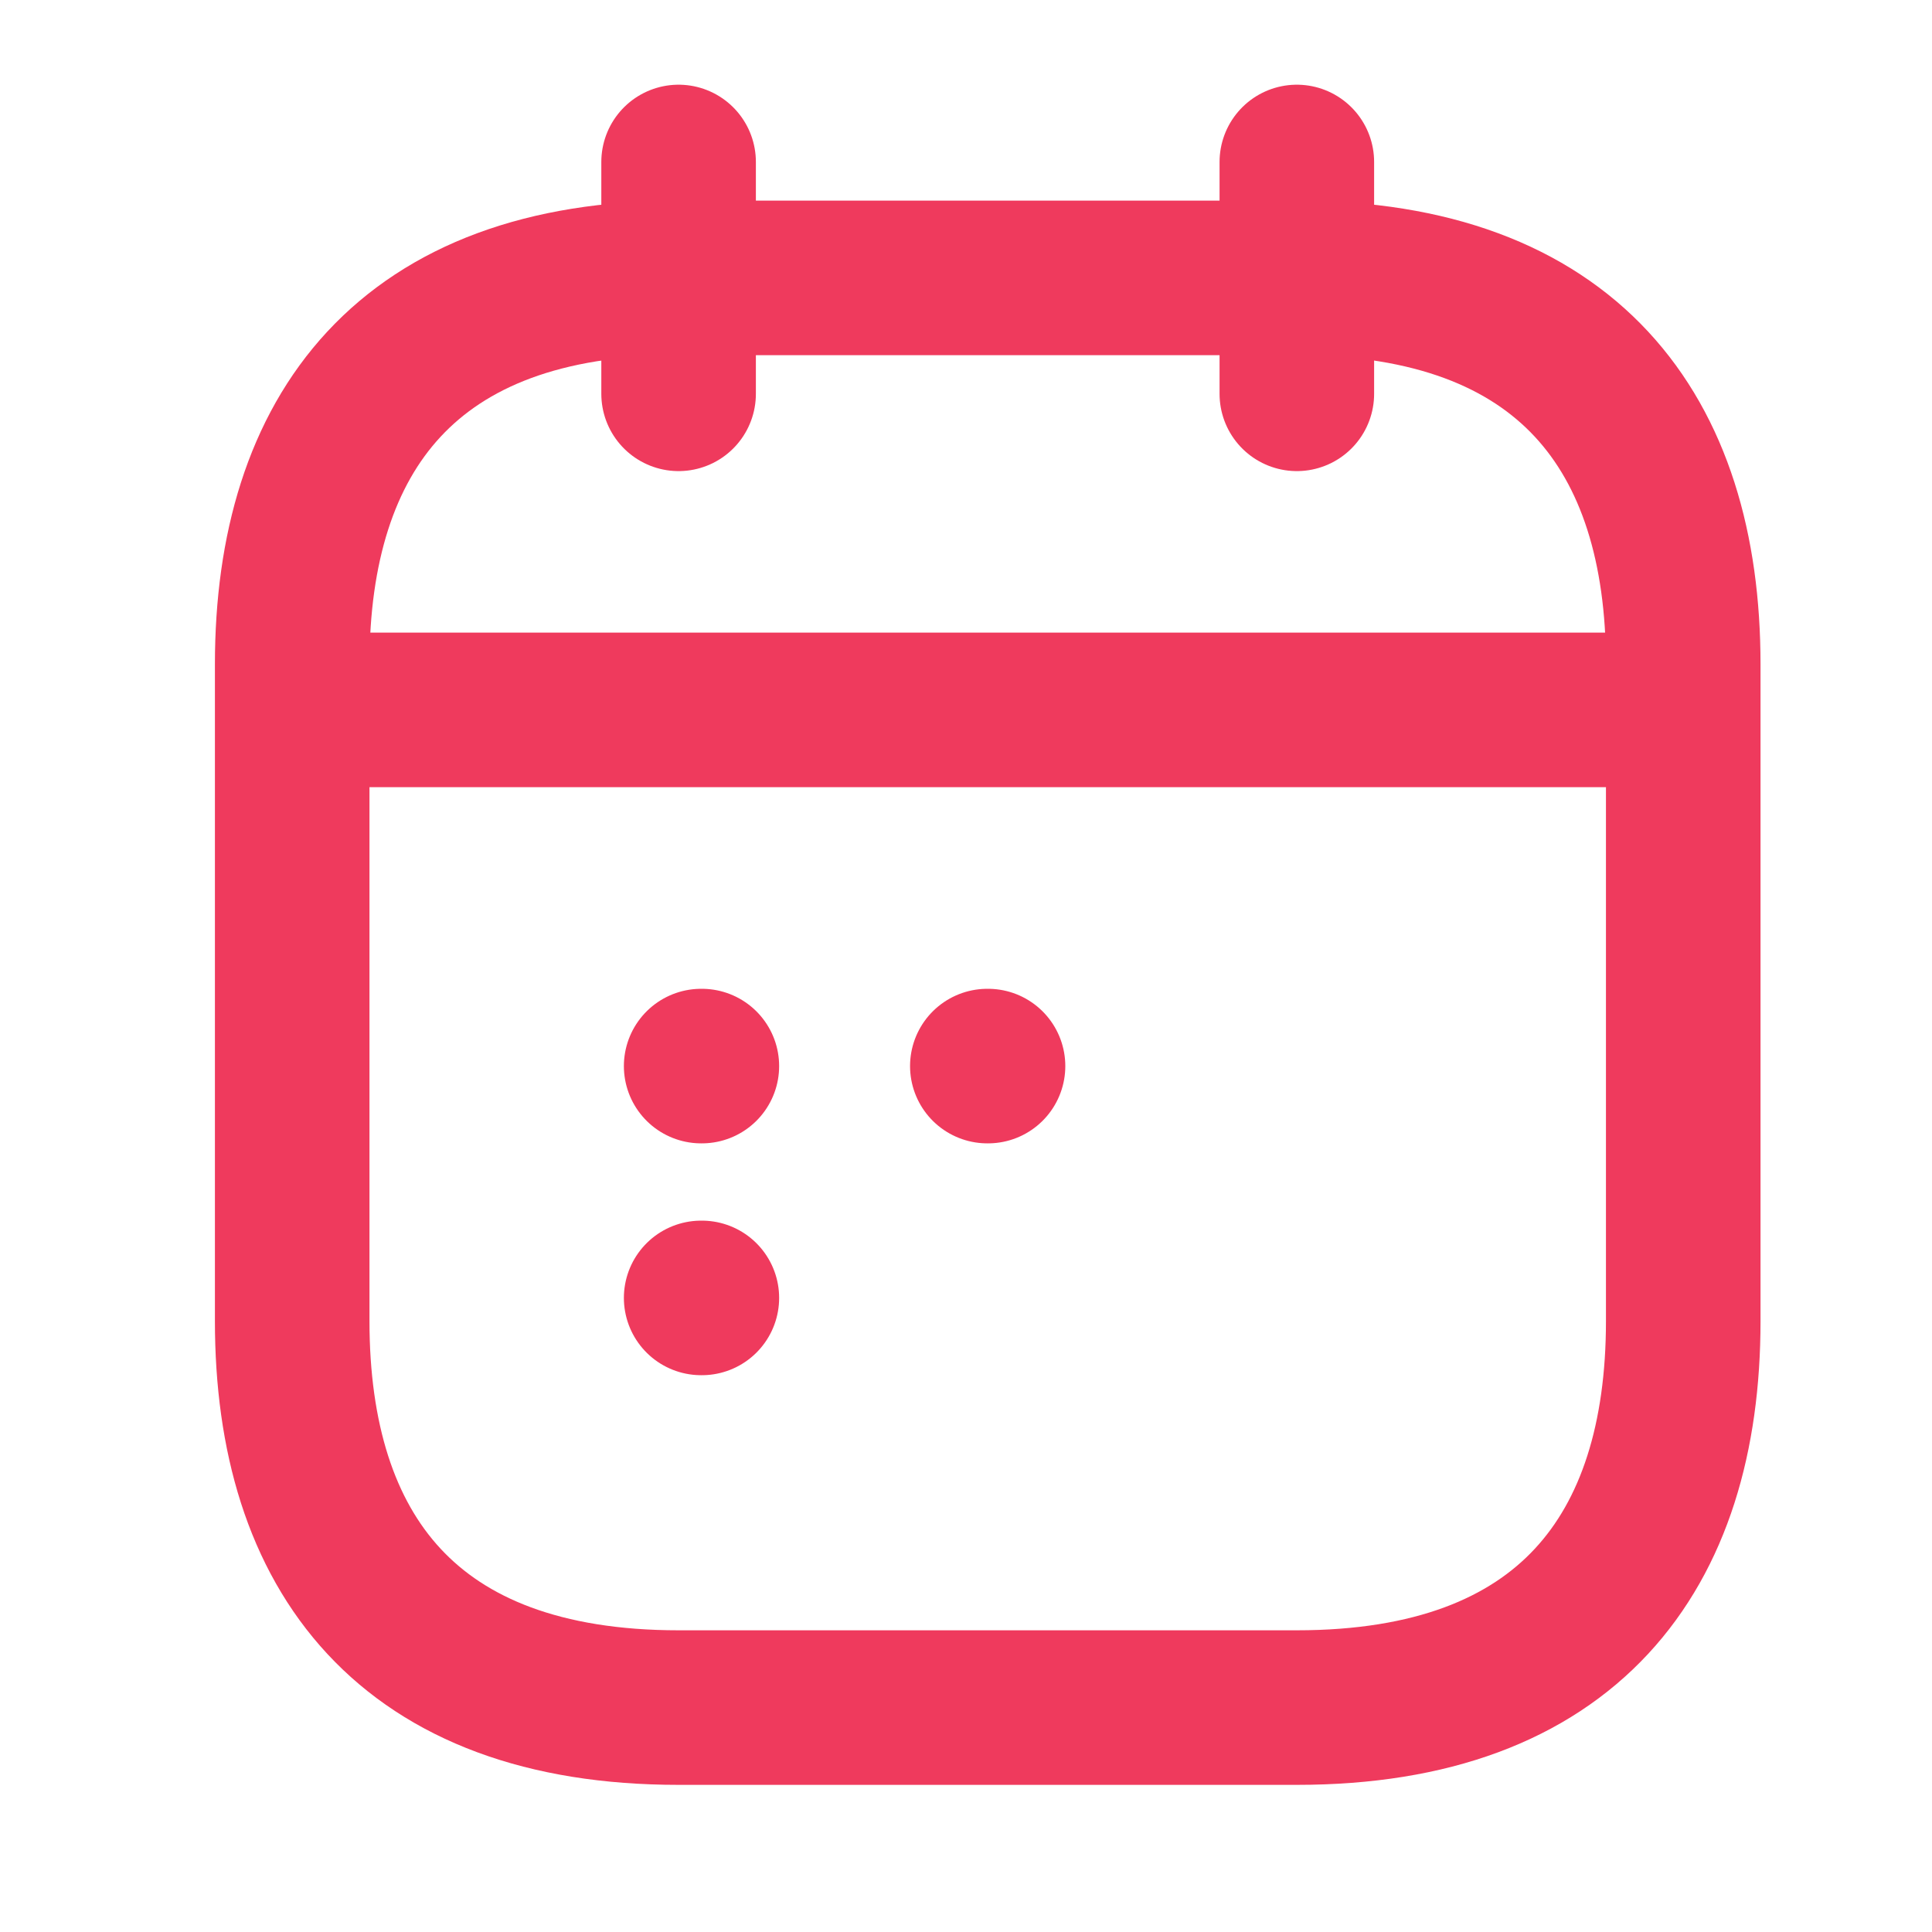 <svg width="25" height="25" viewBox="0 0 25 25" fill="none" xmlns="http://www.w3.org/2000/svg">
<path d="M8.781 2.096V5.096" stroke="#EF3A5D" stroke-width="2" stroke-miterlimit="10" stroke-linecap="round" stroke-linejoin="round"/>
<path d="M16.781 2.096V5.096" stroke="#EF3A5D" stroke-width="2" stroke-miterlimit="10" stroke-linecap="round" stroke-linejoin="round"/>
<path d="M4.281 9.186H21.281" stroke="#EF3A5D" stroke-width="2" stroke-miterlimit="10" stroke-linecap="round" stroke-linejoin="round"/>
<path d="M21.781 8.596V17.096C21.781 20.096 20.281 22.096 16.781 22.096H8.781C5.281 22.096 3.781 20.096 3.781 17.096V8.596C3.781 5.596 5.281 3.596 8.781 3.596H16.781C20.281 3.596 21.781 5.596 21.781 8.596Z" stroke="#EF3A5D" stroke-width="2" stroke-miterlimit="10" stroke-linecap="round" stroke-linejoin="round"/>
<path d="M12.776 13.795H12.785" stroke="#EF3A5D" stroke-width="2" stroke-linecap="round" stroke-linejoin="round"/>
<path d="M9.073 13.795H9.082" stroke="#EF3A5D" stroke-width="2" stroke-linecap="round" stroke-linejoin="round"/>
<path d="M9.073 16.795H9.082" stroke="#EF3A5D" stroke-width="2" stroke-linecap="round" stroke-linejoin="round"/>
</svg>
